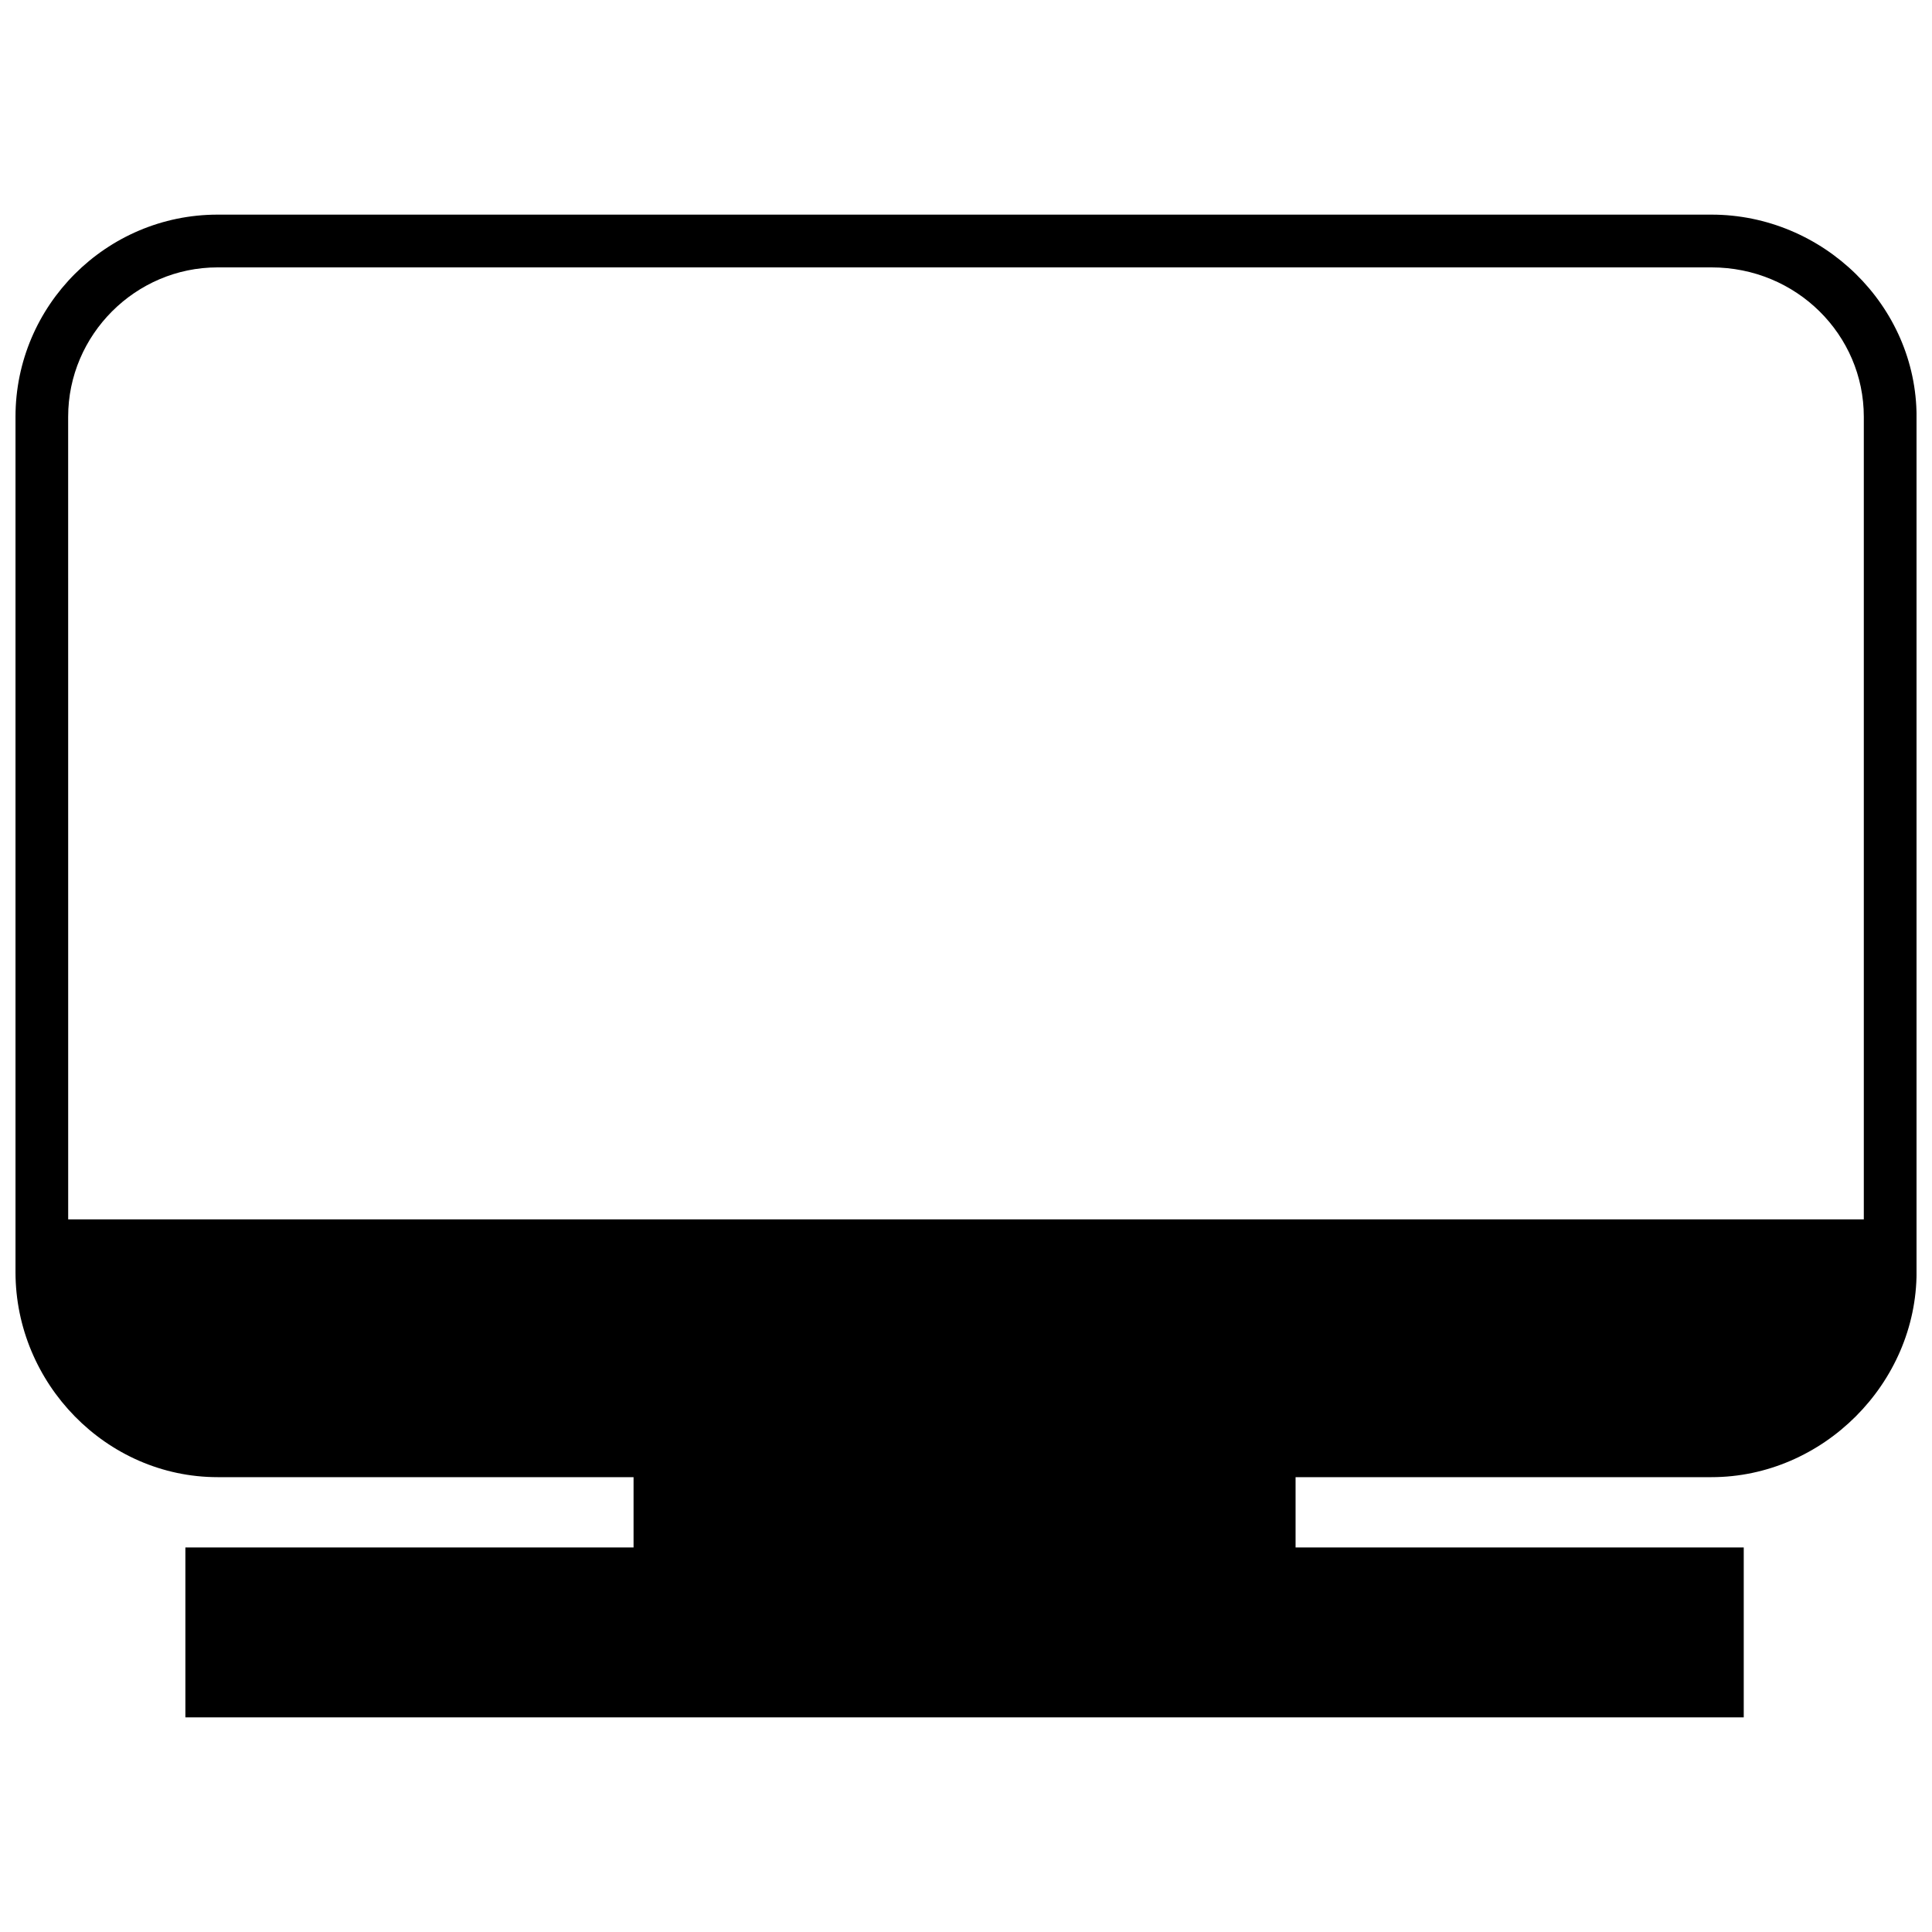 <?xml version="1.0" encoding="UTF-8"?>
<!-- Uploaded to: ICON Repo, www.svgrepo.com, Generator: ICON Repo Mixer Tools -->
<svg width="800px" height="800px" version="1.1" viewBox="144 144 512 512" xmlns="http://www.w3.org/2000/svg">
 <defs>
  <clipPath id="a">
   <path d="m148.09 200h503.81v400h-503.81z"/>
  </clipPath>
 </defs>
 <g clip-path="url(#a)">
  <path d="m201.66 200.88h395.91c29.5 0 54.34 24.066 54.34 53.562v226.68c0 29.5-24.84 54.34-54.34 54.34h-110.23v18.633h118.77v45.023h-412.98v-45.023h118.77v-18.633h-110.23c-29.5 0-53.562-24.84-53.562-54.34v-226.68c0-29.5 24.066-53.562 53.562-53.562zm-39.59 266.27h475.86v-212.7c0-21.734-17.855-39.59-40.367-39.59h-395.91c-21.734 0-39.59 17.855-39.59 39.59zm39.59 54.34h110.23zm110.23 0h86.938-86.953z"/>
 </g>
</svg>